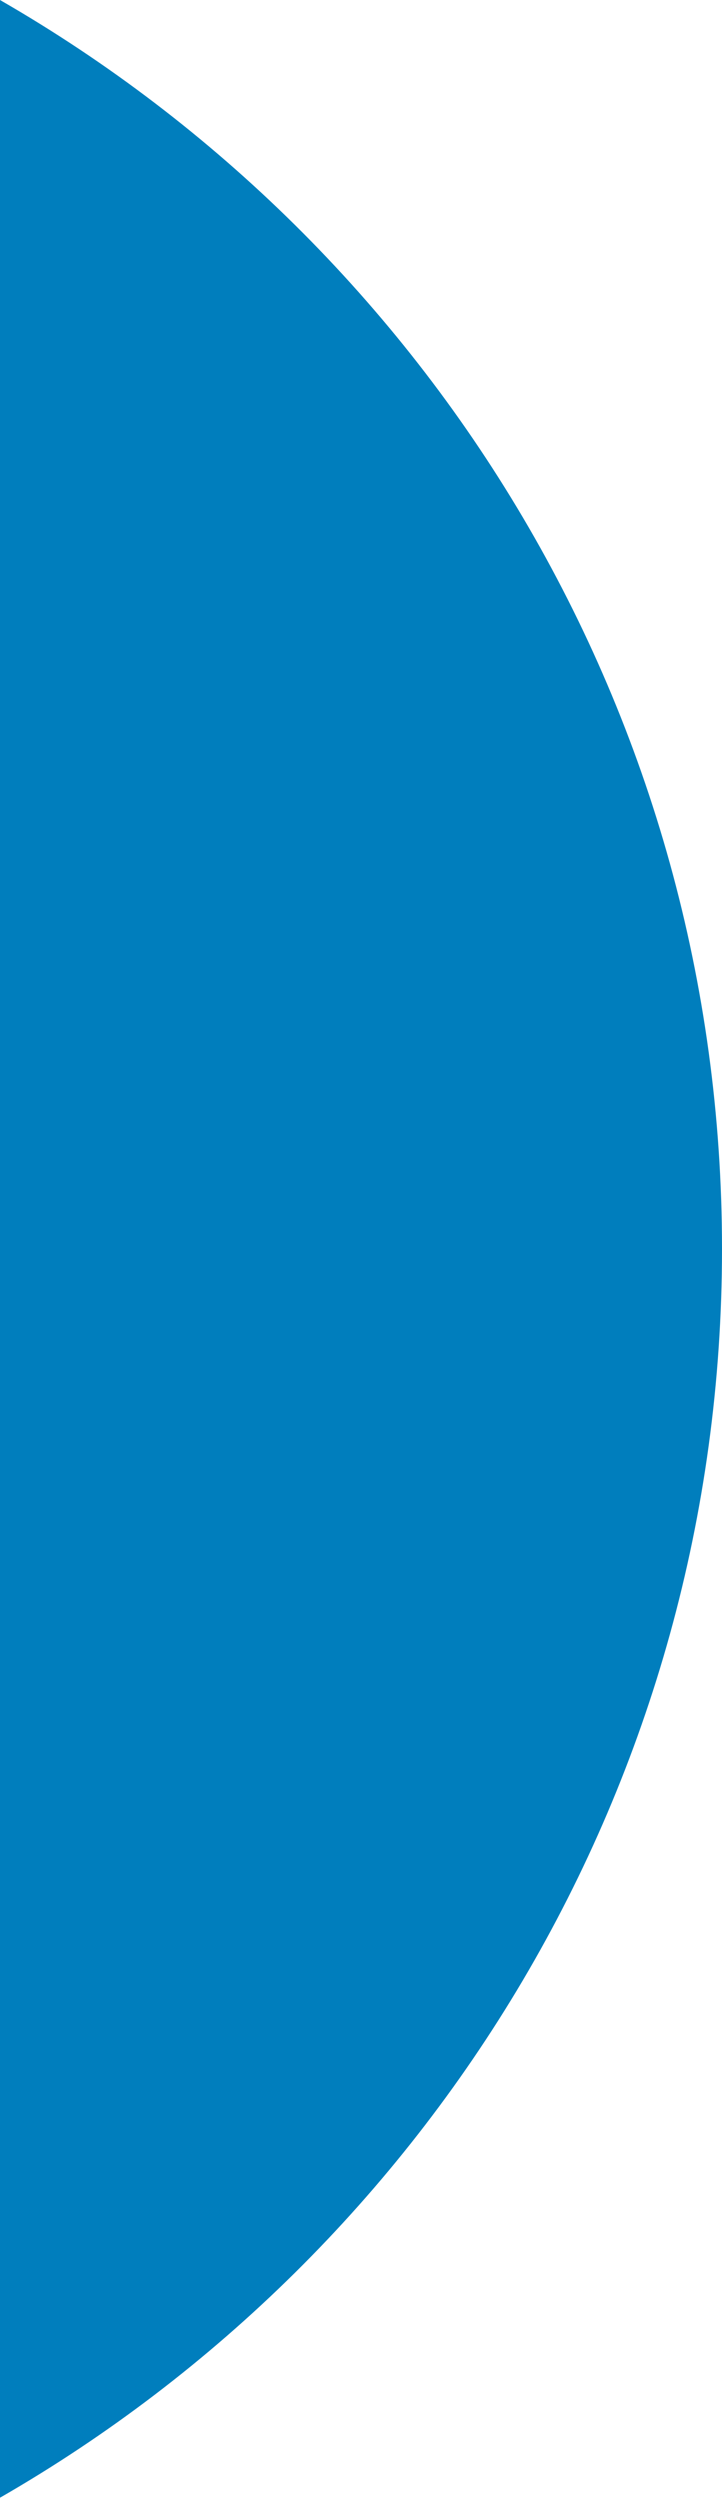 <?xml version="1.0" encoding="UTF-8"?> <svg xmlns="http://www.w3.org/2000/svg" width="120" height="415" viewBox="0 0 120 415" fill="none"> <path fill-rule="evenodd" clip-rule="evenodd" d="M0 -1.09104e-07C71.713 41.253 120 118.645 120 207.314C120 295.984 71.713 373.376 0 414.629V-1.09104e-07Z" fill="#007EBD"></path> </svg> 